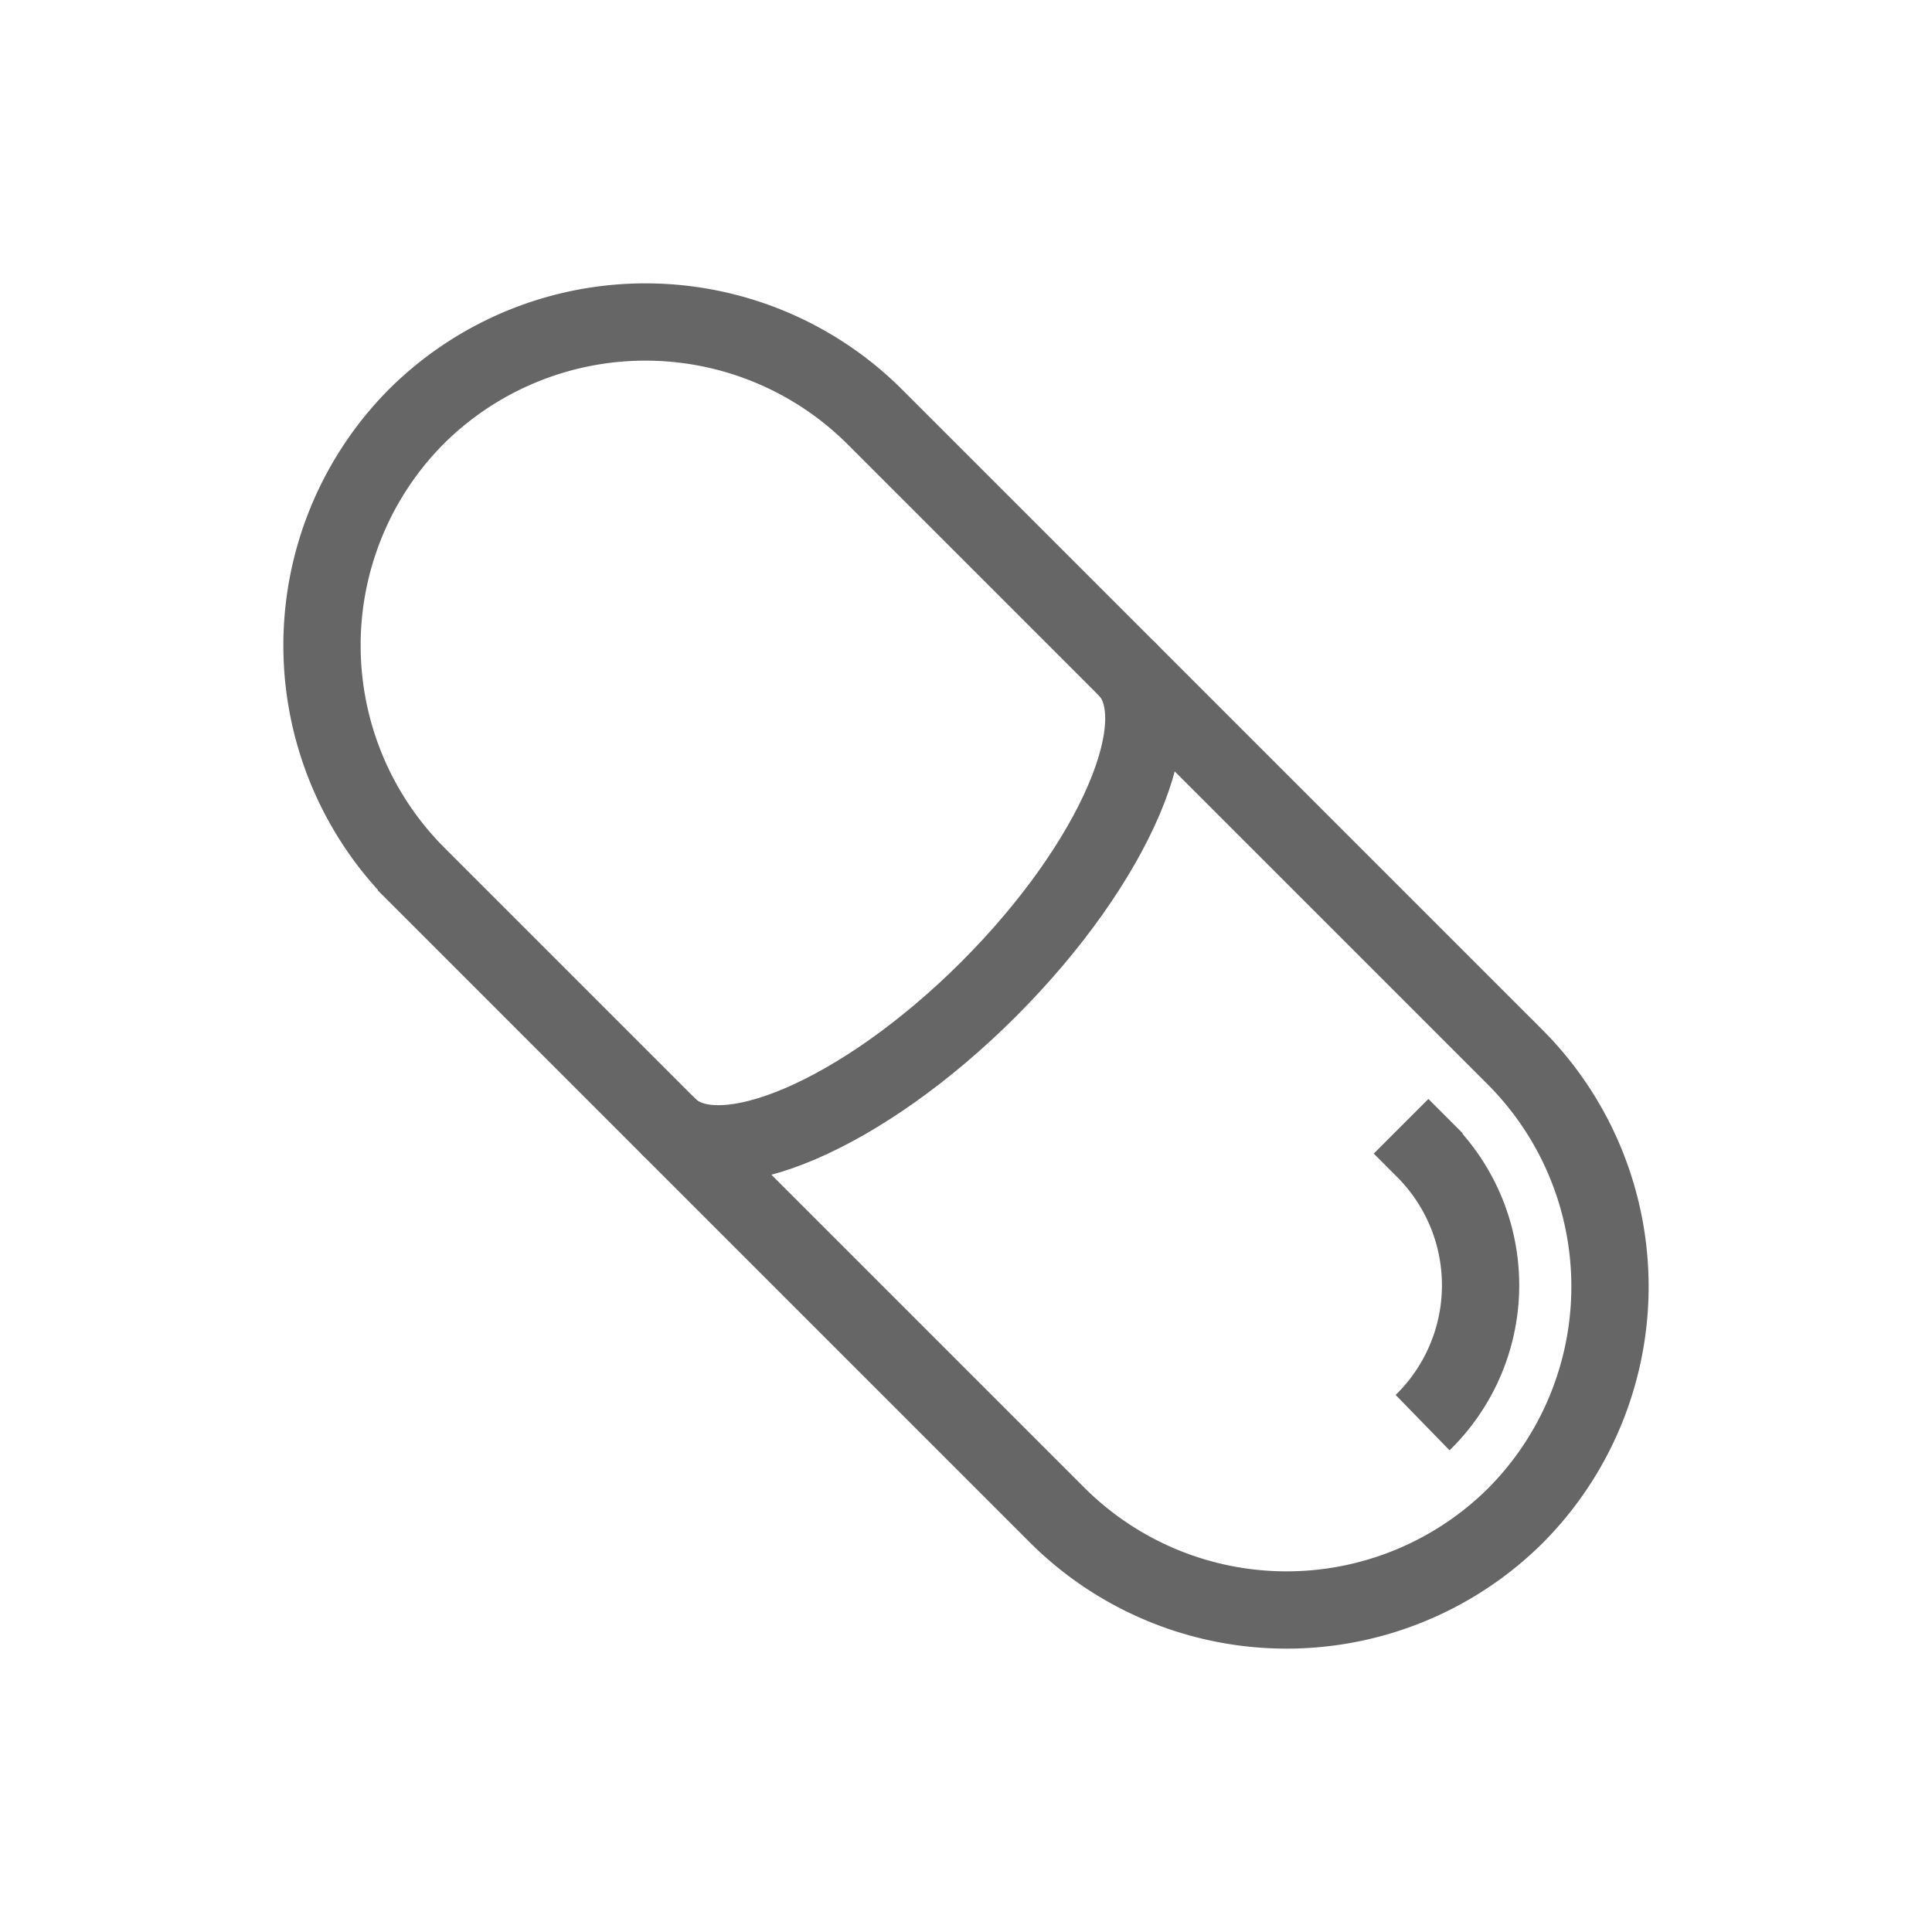 <svg xmlns="http://www.w3.org/2000/svg" width="150" height="150" viewBox="0 0 150 150">
    <defs>
        <style>
            .cls-1{fill:none;stroke:#666;stroke-miterlimit:10;stroke-width:6px}
        </style>
    </defs>
    <g id="그룹_2565" transform="translate(-2827 -134)">
        <g id="그룹_2564" transform="translate(2061 -862)">
            <path id="패스_2131" d="M136.558 302.333a25.216 25.216 0 0 1 35.555 0l49.778 49.778a25.216 25.216 0 0 1 0 35.555 25.216 25.216 0 0 1-35.555 0l-49.778-49.778a25.216 25.216 0 0 1 0-35.555z" class="cls-1" transform="translate(661.775 726)"/>
            <path id="패스_2132" d="M139.92 341.25c3.912 3.912 15.113-.887 24.89-10.668s14.577-20.976 10.665-24.888" class="cls-1" transform="translate(677.969 742.194)"/>
            <path id="패스_2133" d="M162.548 319.837l1.777 1.778a14.889 14.889 0 0 1-.106 21.23" class="cls-1" transform="translate(712.231 763.607)"/>
        </g>
        <path id="사각형_3212" fill="none" d="M0 0H150V150H0z" transform="translate(2827 134)"/>
    </g>
</svg>
